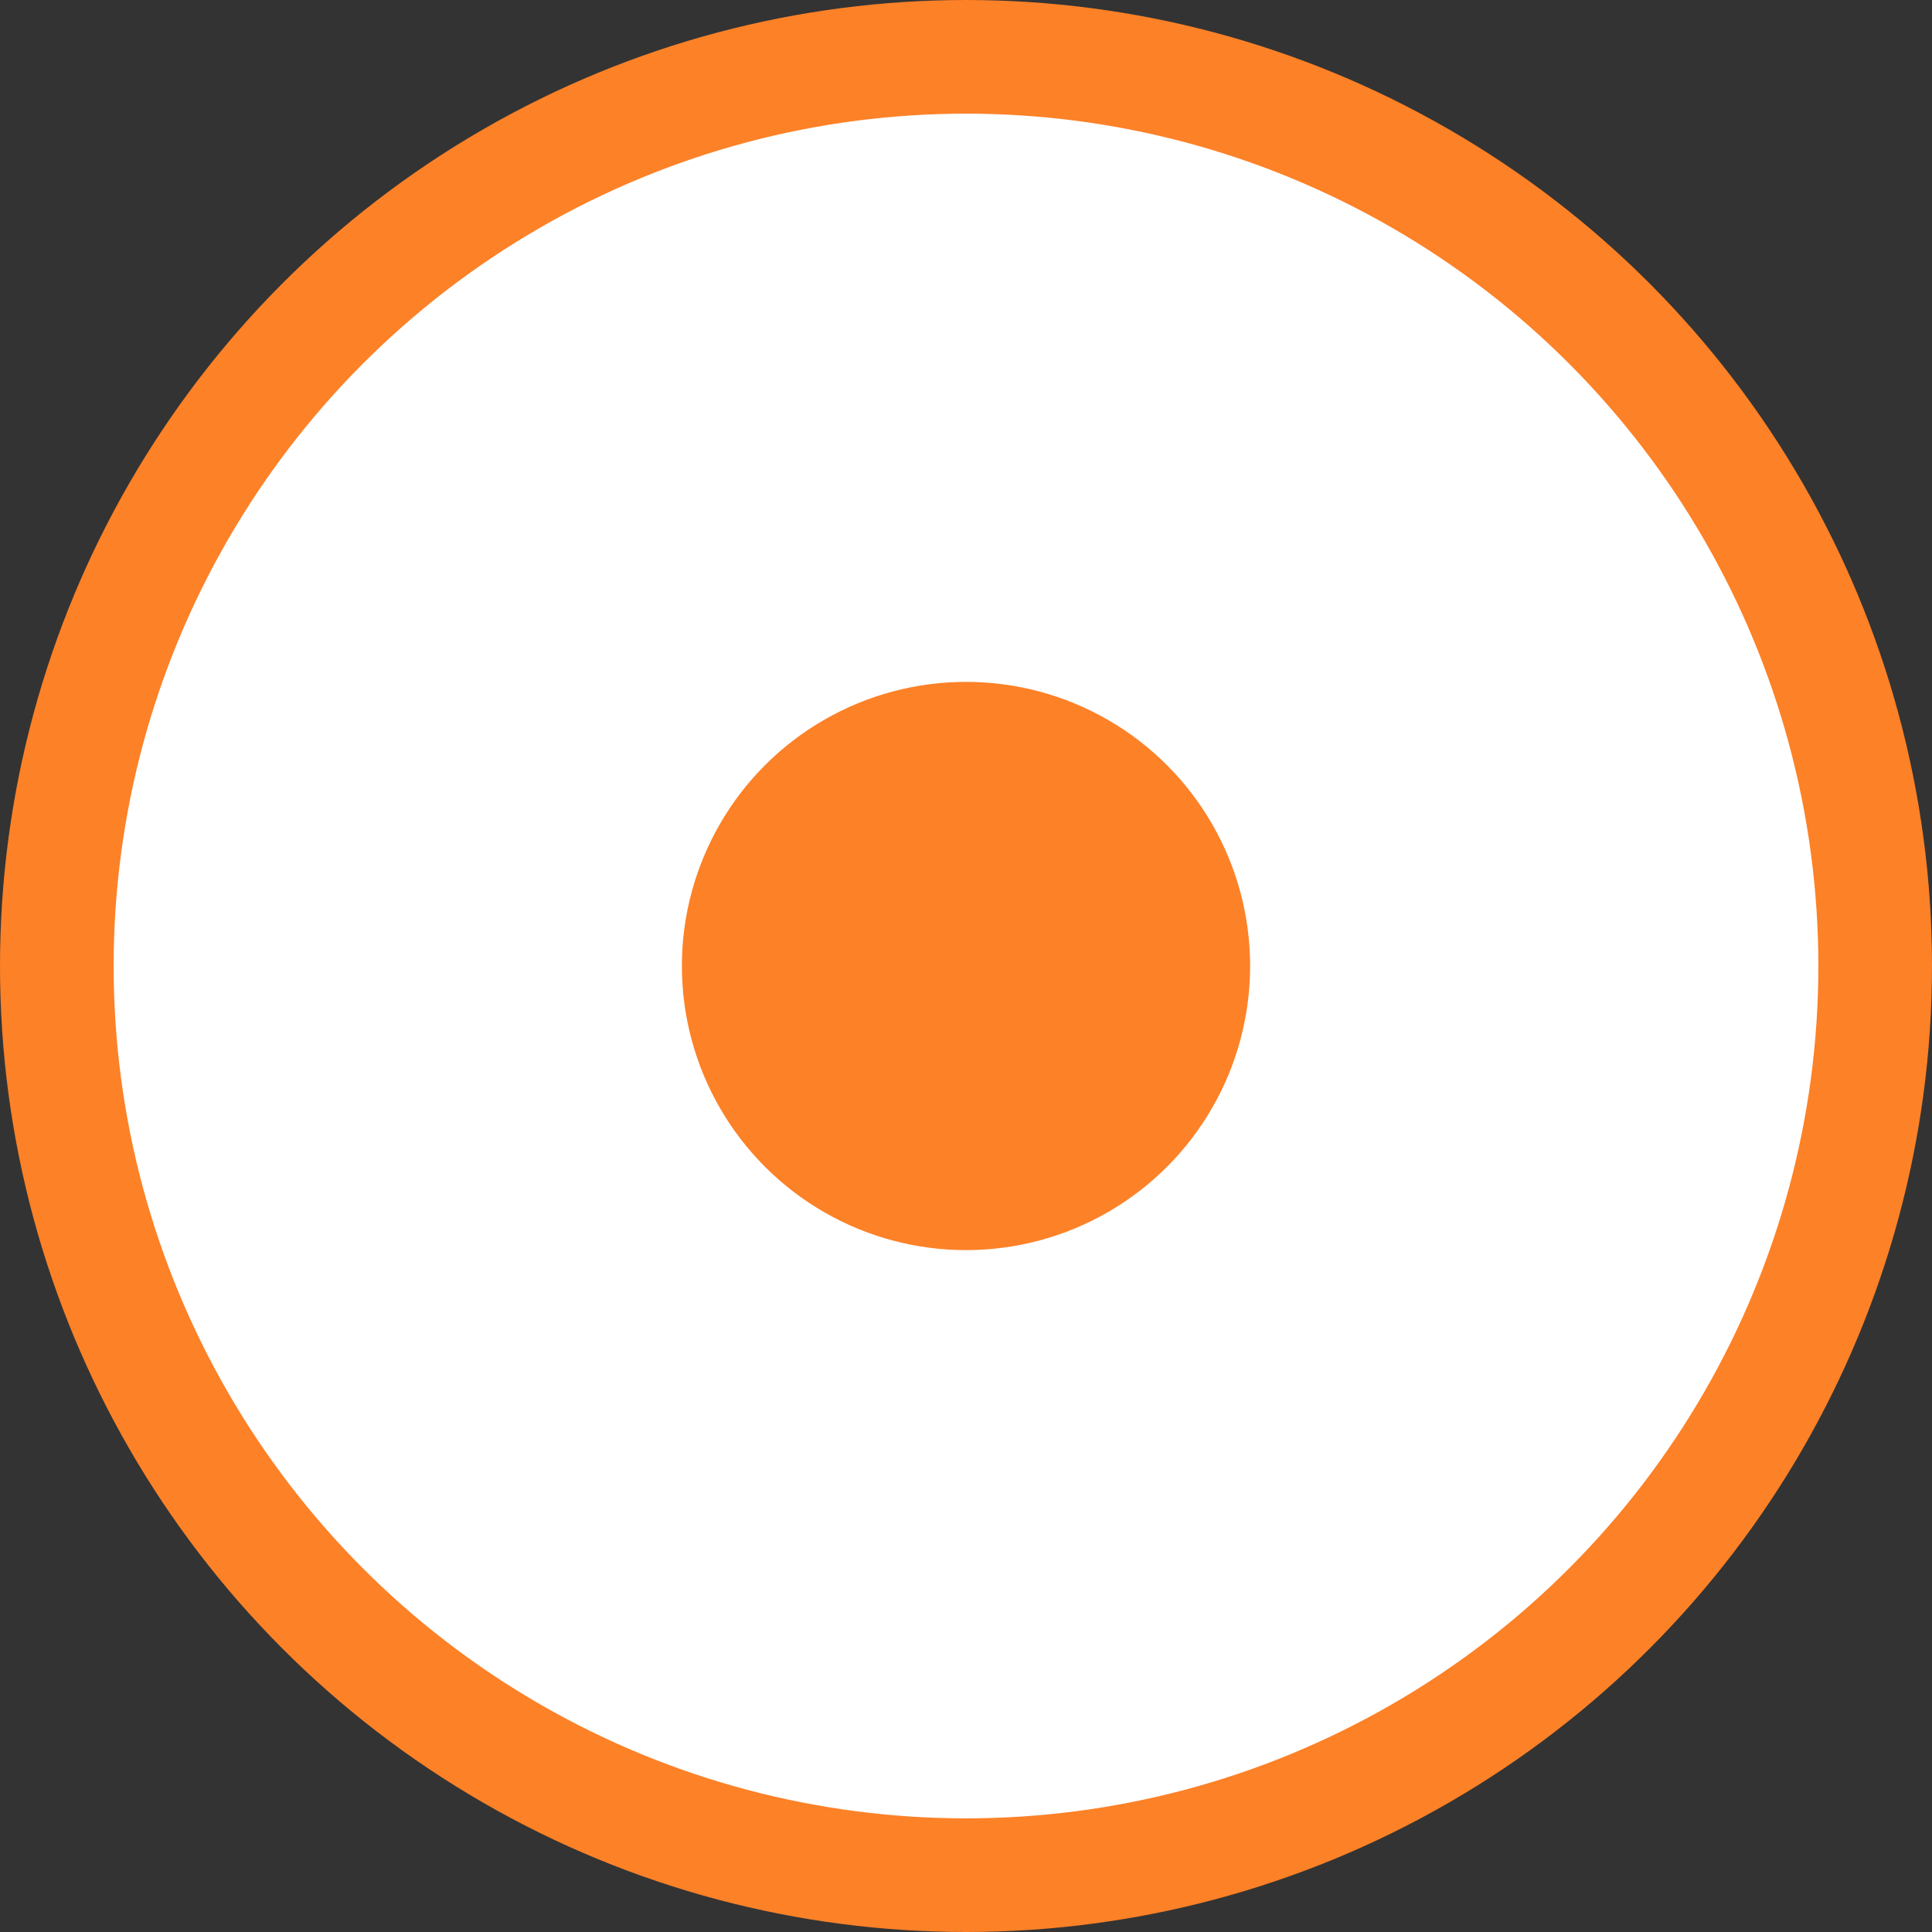 <svg width="17" height="17" viewBox="0 0 17 17" fill="none" xmlns="http://www.w3.org/2000/svg">
<rect x="0" y="0" width="17" height="17" fill="#333333" stroke="none"/>
<circle cx="8.5" cy="8.5" r="8" fill="white" stroke="#FD8127"/>
<circle cx="8.5" cy="8.5" r="2.5" fill="#FD8127"/>
</svg>
